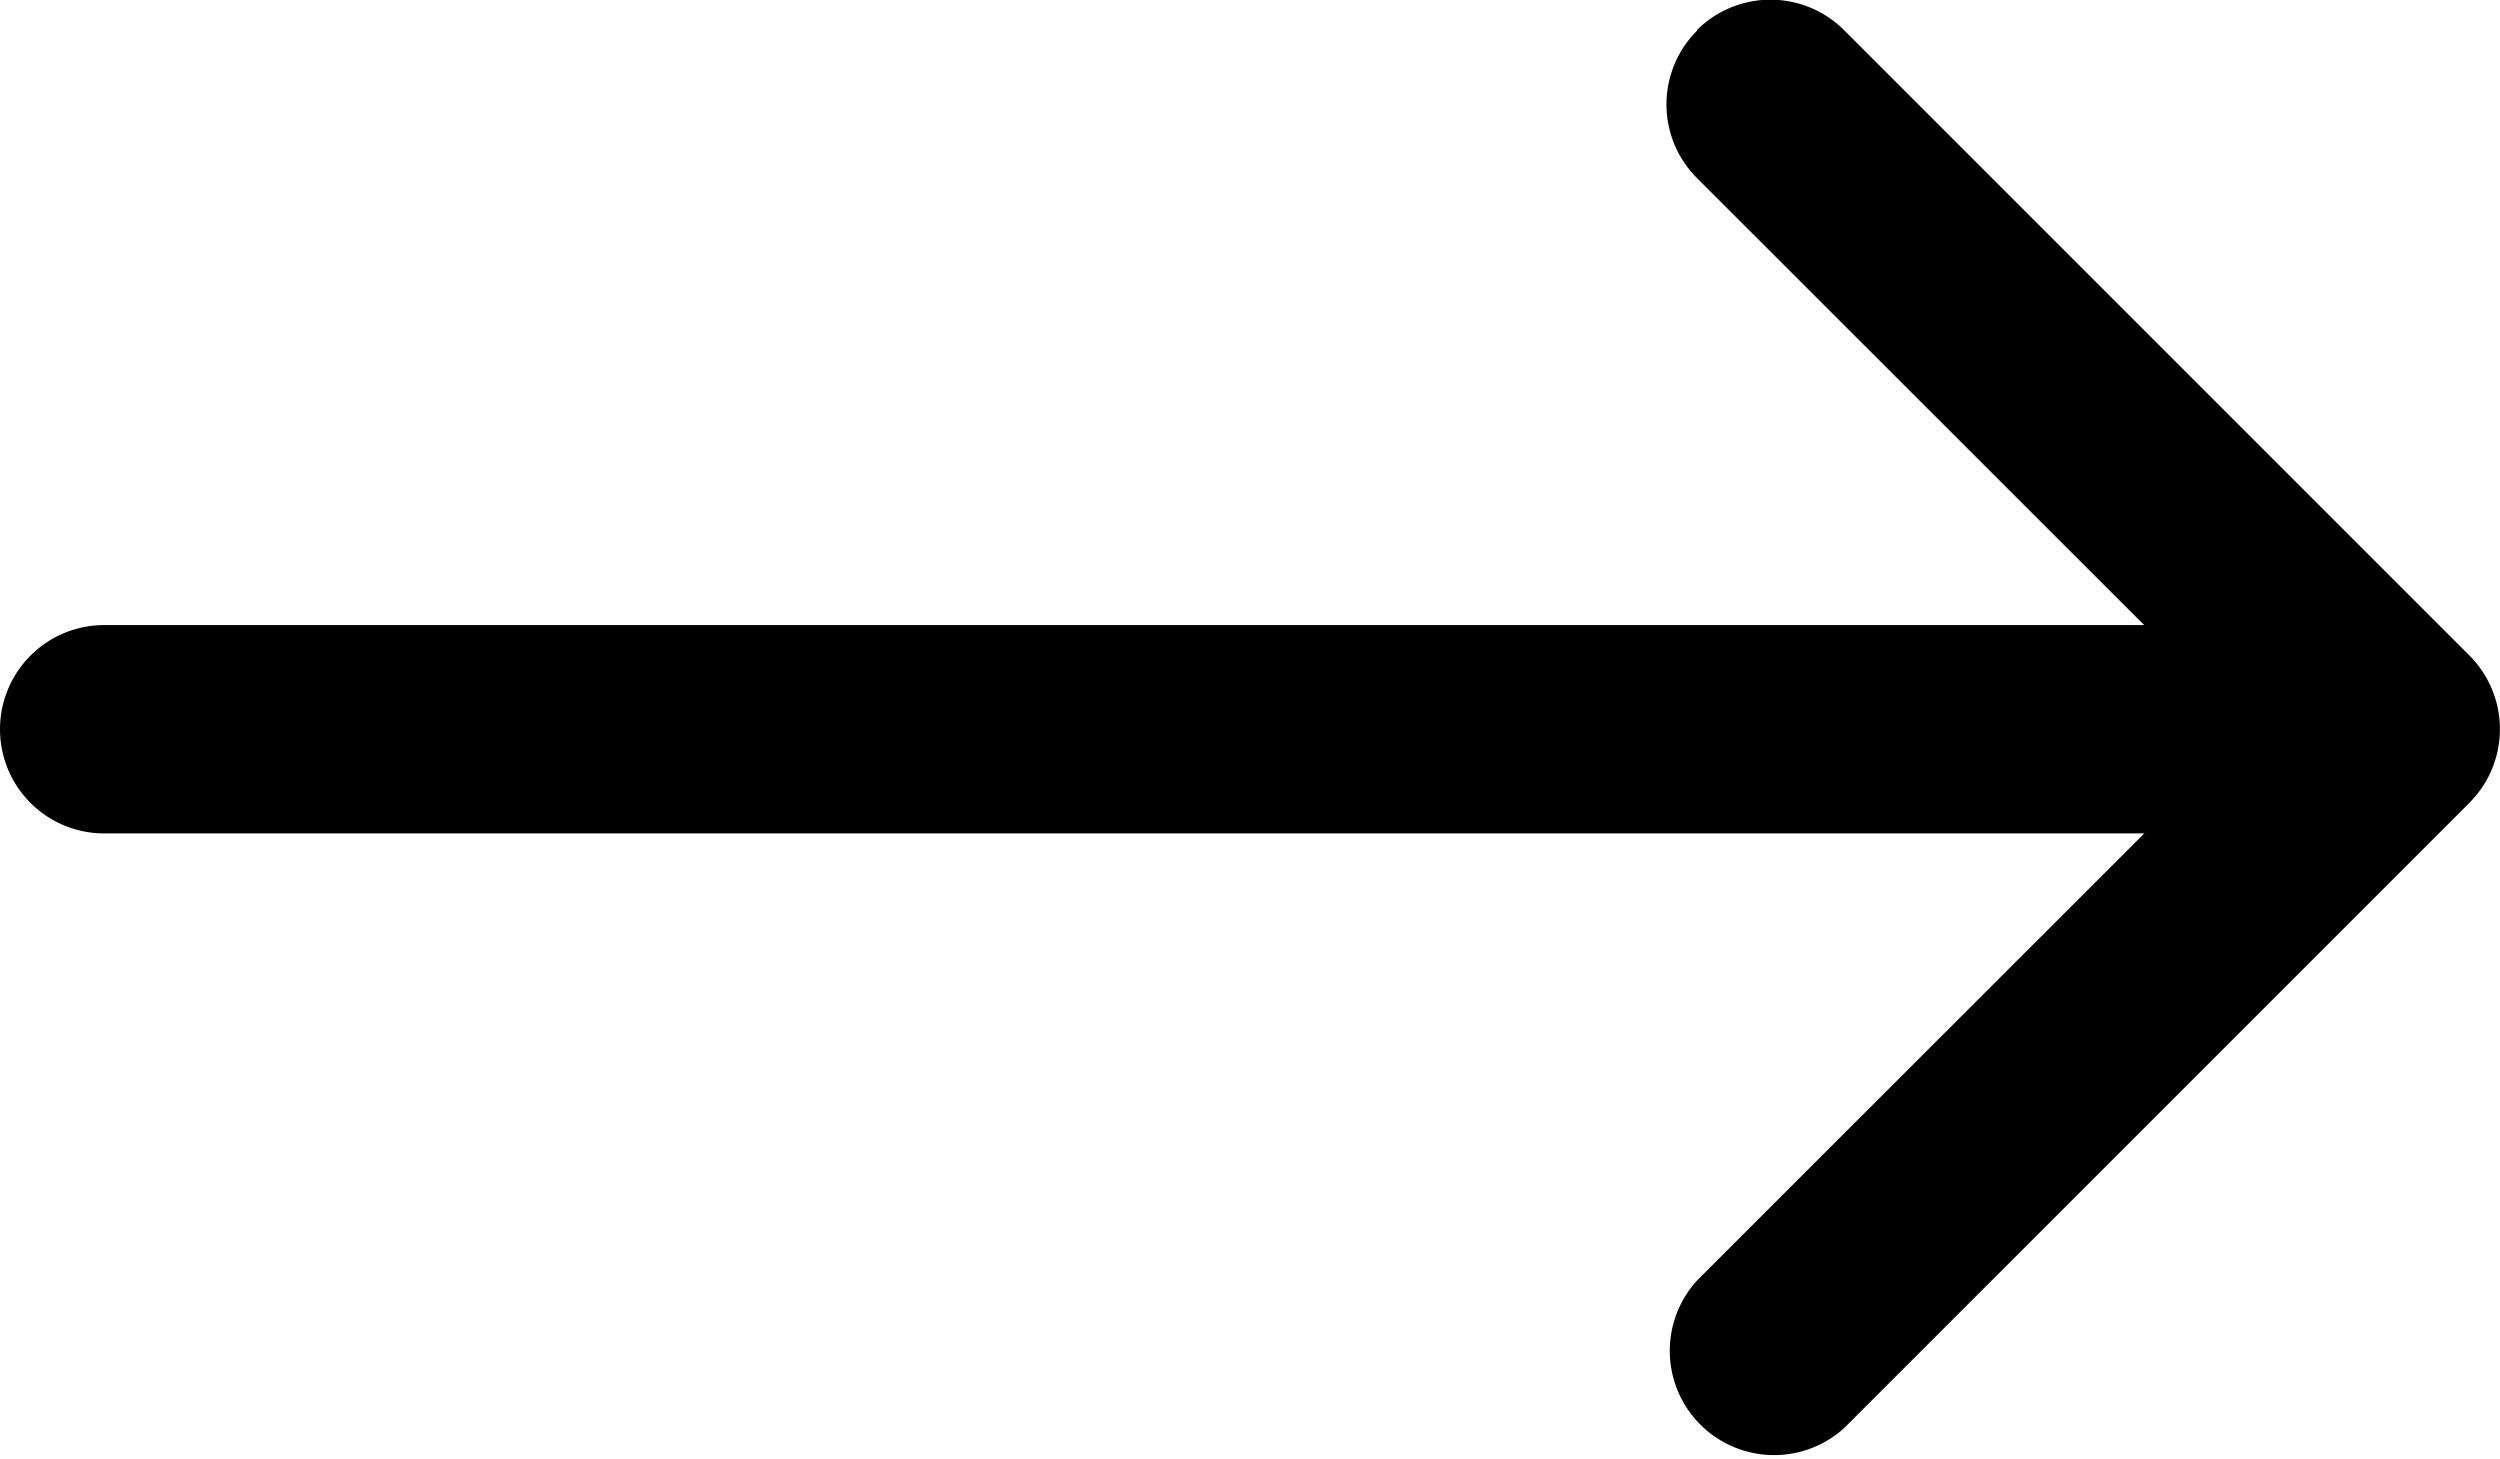 <svg id="arrow-left" xmlns="http://www.w3.org/2000/svg" width="37.991" height="22.165" viewBox="0 0 37.991 22.165">
  <path id="Path_314" data-name="Path 314" d="M4.964,10.589a1.583,1.583,0,0,0,0,2.241l8.379,8.376-8.38,8.377A1.585,1.585,0,0,0,7.2,31.824l9.5-9.5a1.583,1.583,0,0,0,0-2.241l-9.5-9.5a1.583,1.583,0,0,0-2.241,0Z" transform="translate(20.825 -10.123)" fill-rule="evenodd"/>
  <path id="Path_315" data-name="Path 315" d="M42.031,18.458a1.583,1.583,0,0,0-1.583-1.583H7.208a1.583,1.583,0,0,0,0,3.166h33.24A1.583,1.583,0,0,0,42.031,18.458Z" transform="translate(-5.625 -7.376)" fill-rule="evenodd"/>
</svg>
